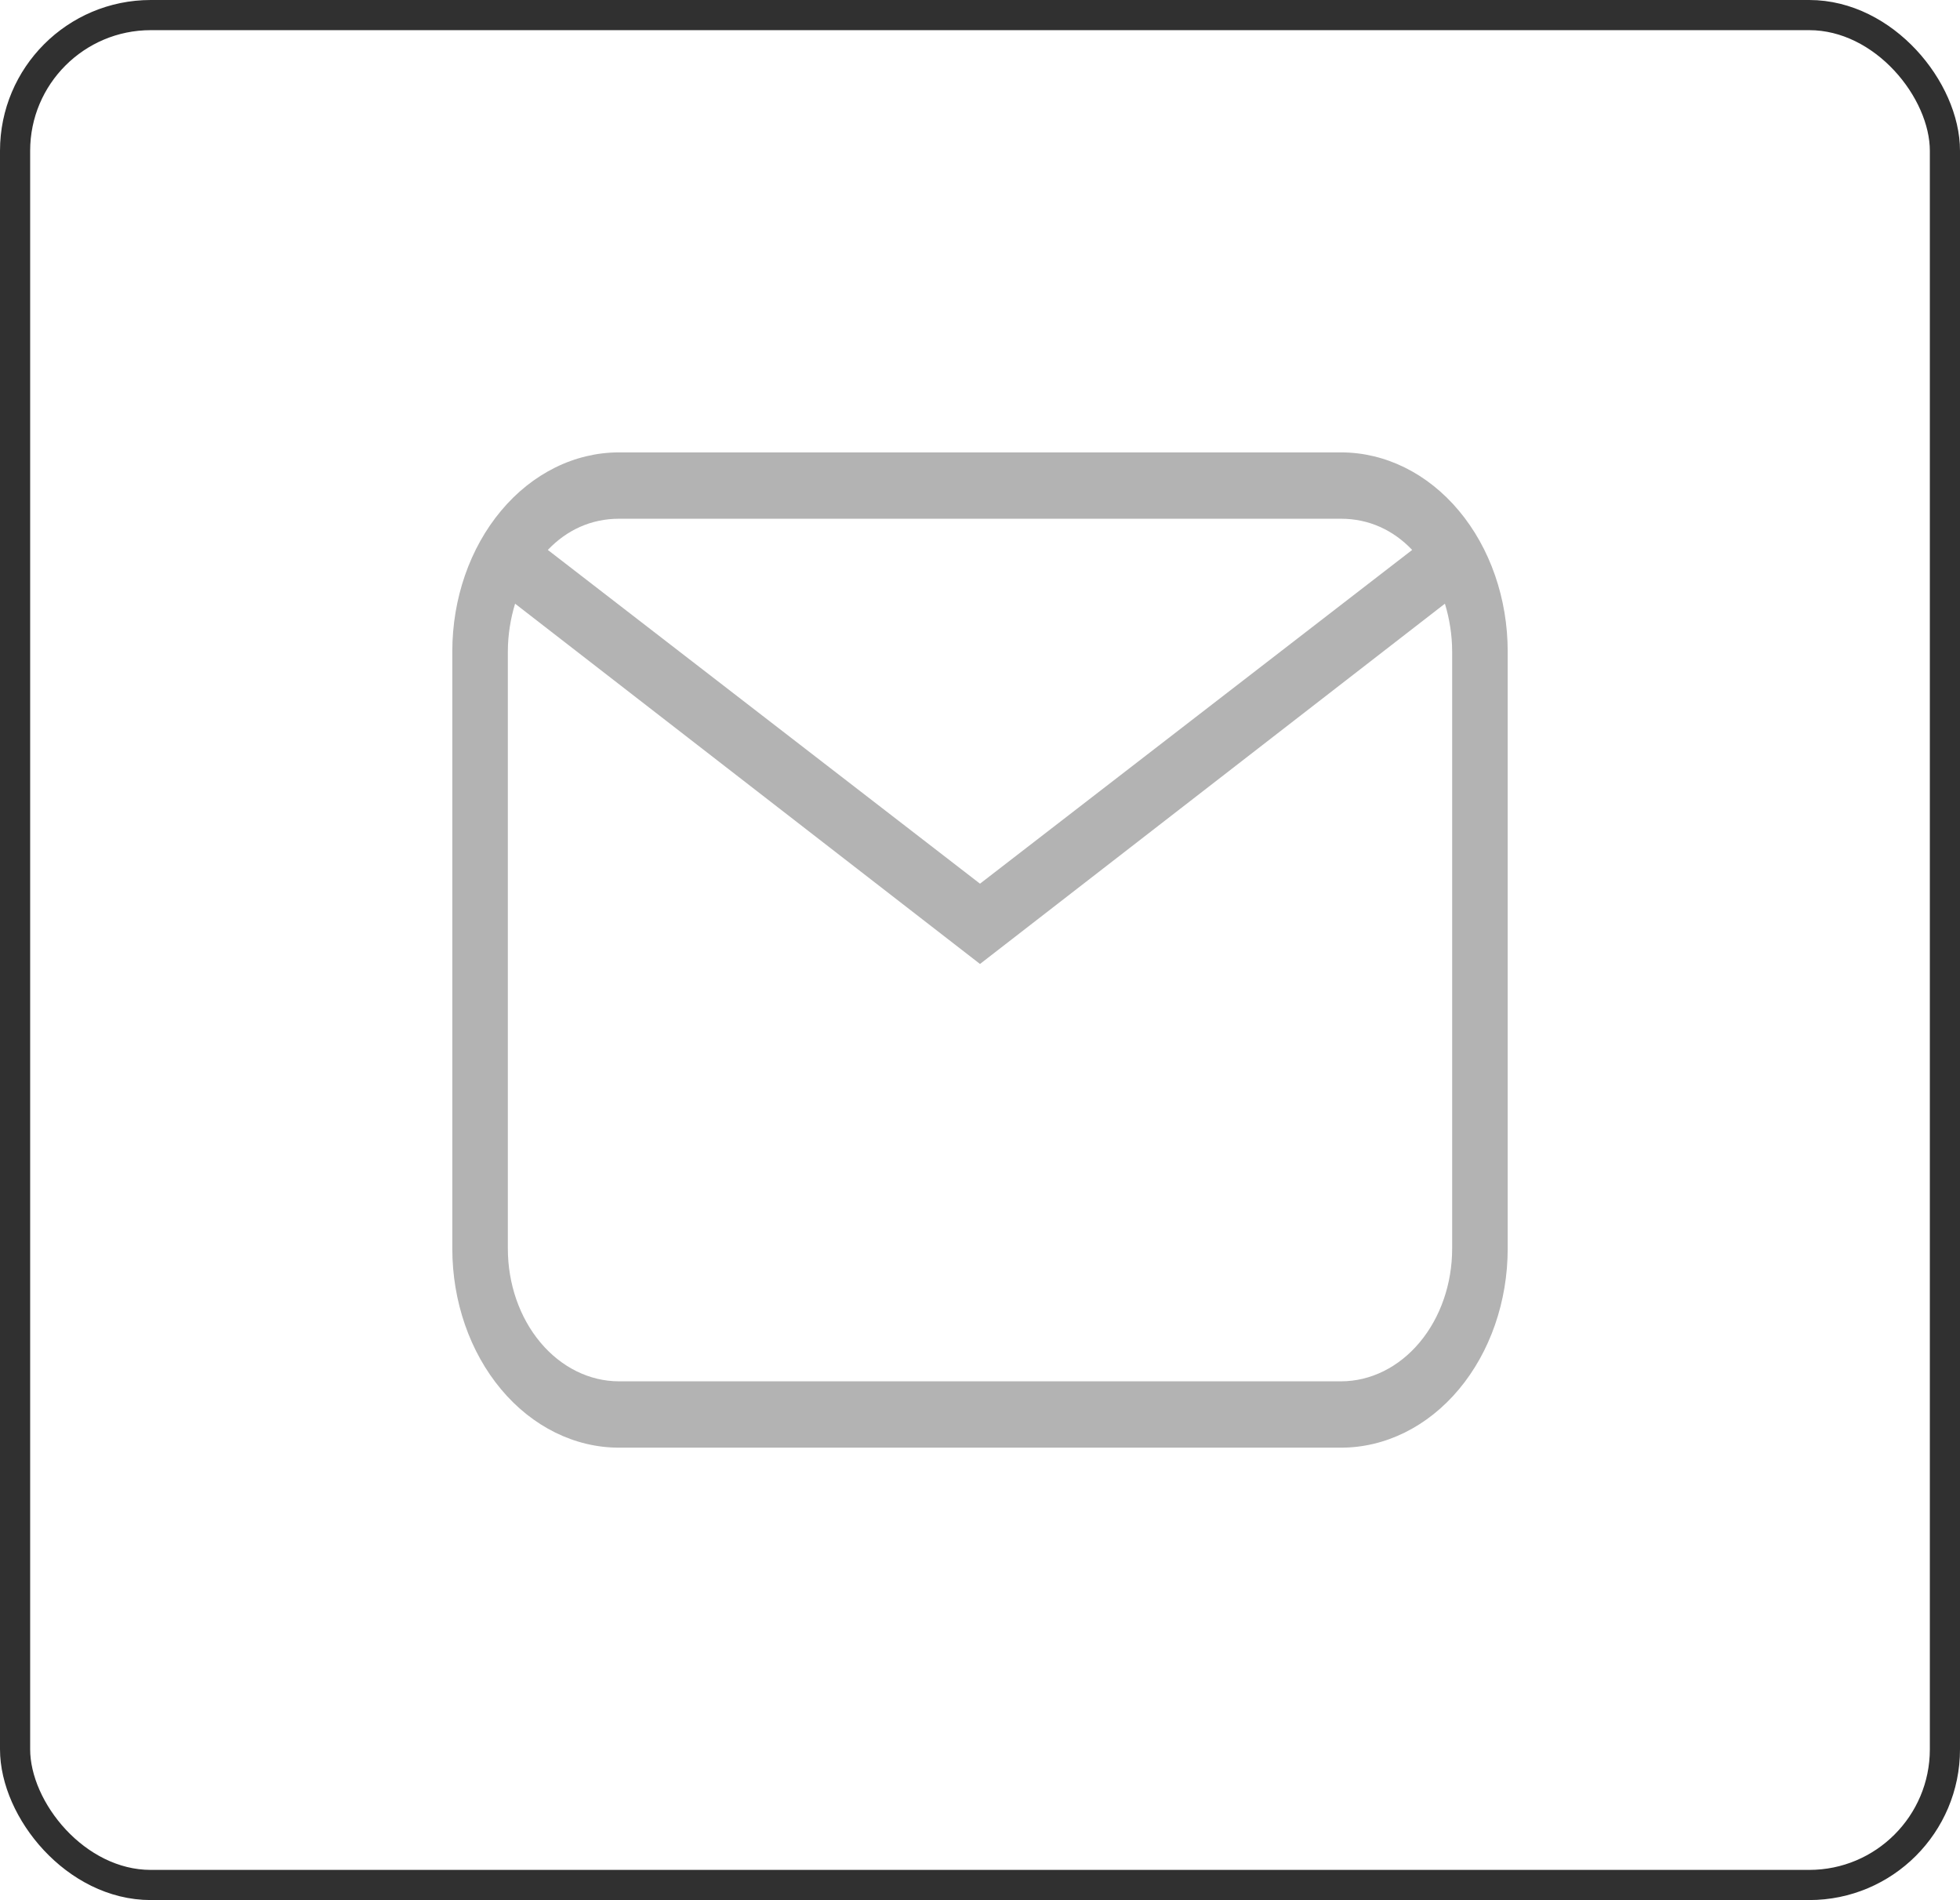 <?xml version="1.0" encoding="utf-8"?>
<svg xmlns="http://www.w3.org/2000/svg" fill="none" height="100%" overflow="visible" preserveAspectRatio="none" style="display: block;" viewBox="0 0 65 63" width="100%">
<g id="Frame 250">
<rect height="62" rx="4.5" stroke="#303030" width="64" x="0.5" y="0.5"/>
<path d="M20.526 15H44.474C45.939 15 47.345 15.695 48.381 16.933C49.418 18.171 50 19.85 50 21.6V41.4C50 43.15 49.418 44.829 48.381 46.067C47.345 47.305 45.939 48 44.474 48H20.526C19.061 48 17.655 47.305 16.619 46.067C15.582 44.829 15 43.15 15 41.4V21.6C15 19.85 15.582 18.171 16.619 16.933C17.655 15.695 19.061 15 20.526 15ZM20.526 17.2C19.605 17.2 18.795 17.574 18.168 18.234L32.5 29.3L46.832 18.234C46.205 17.574 45.395 17.2 44.474 17.2H20.526ZM32.5 31.962L17.082 20.016C16.934 20.5 16.842 21.05 16.842 21.6V41.4C16.842 42.567 17.23 43.686 17.921 44.511C18.612 45.336 19.549 45.8 20.526 45.8H44.474C45.451 45.8 46.388 45.336 47.079 44.511C47.77 43.686 48.158 42.567 48.158 41.4V21.6C48.158 21.05 48.066 20.5 47.918 20.016L32.5 31.962Z" fill="#B3B3B3" id="Vector"/>
</g>
</svg>